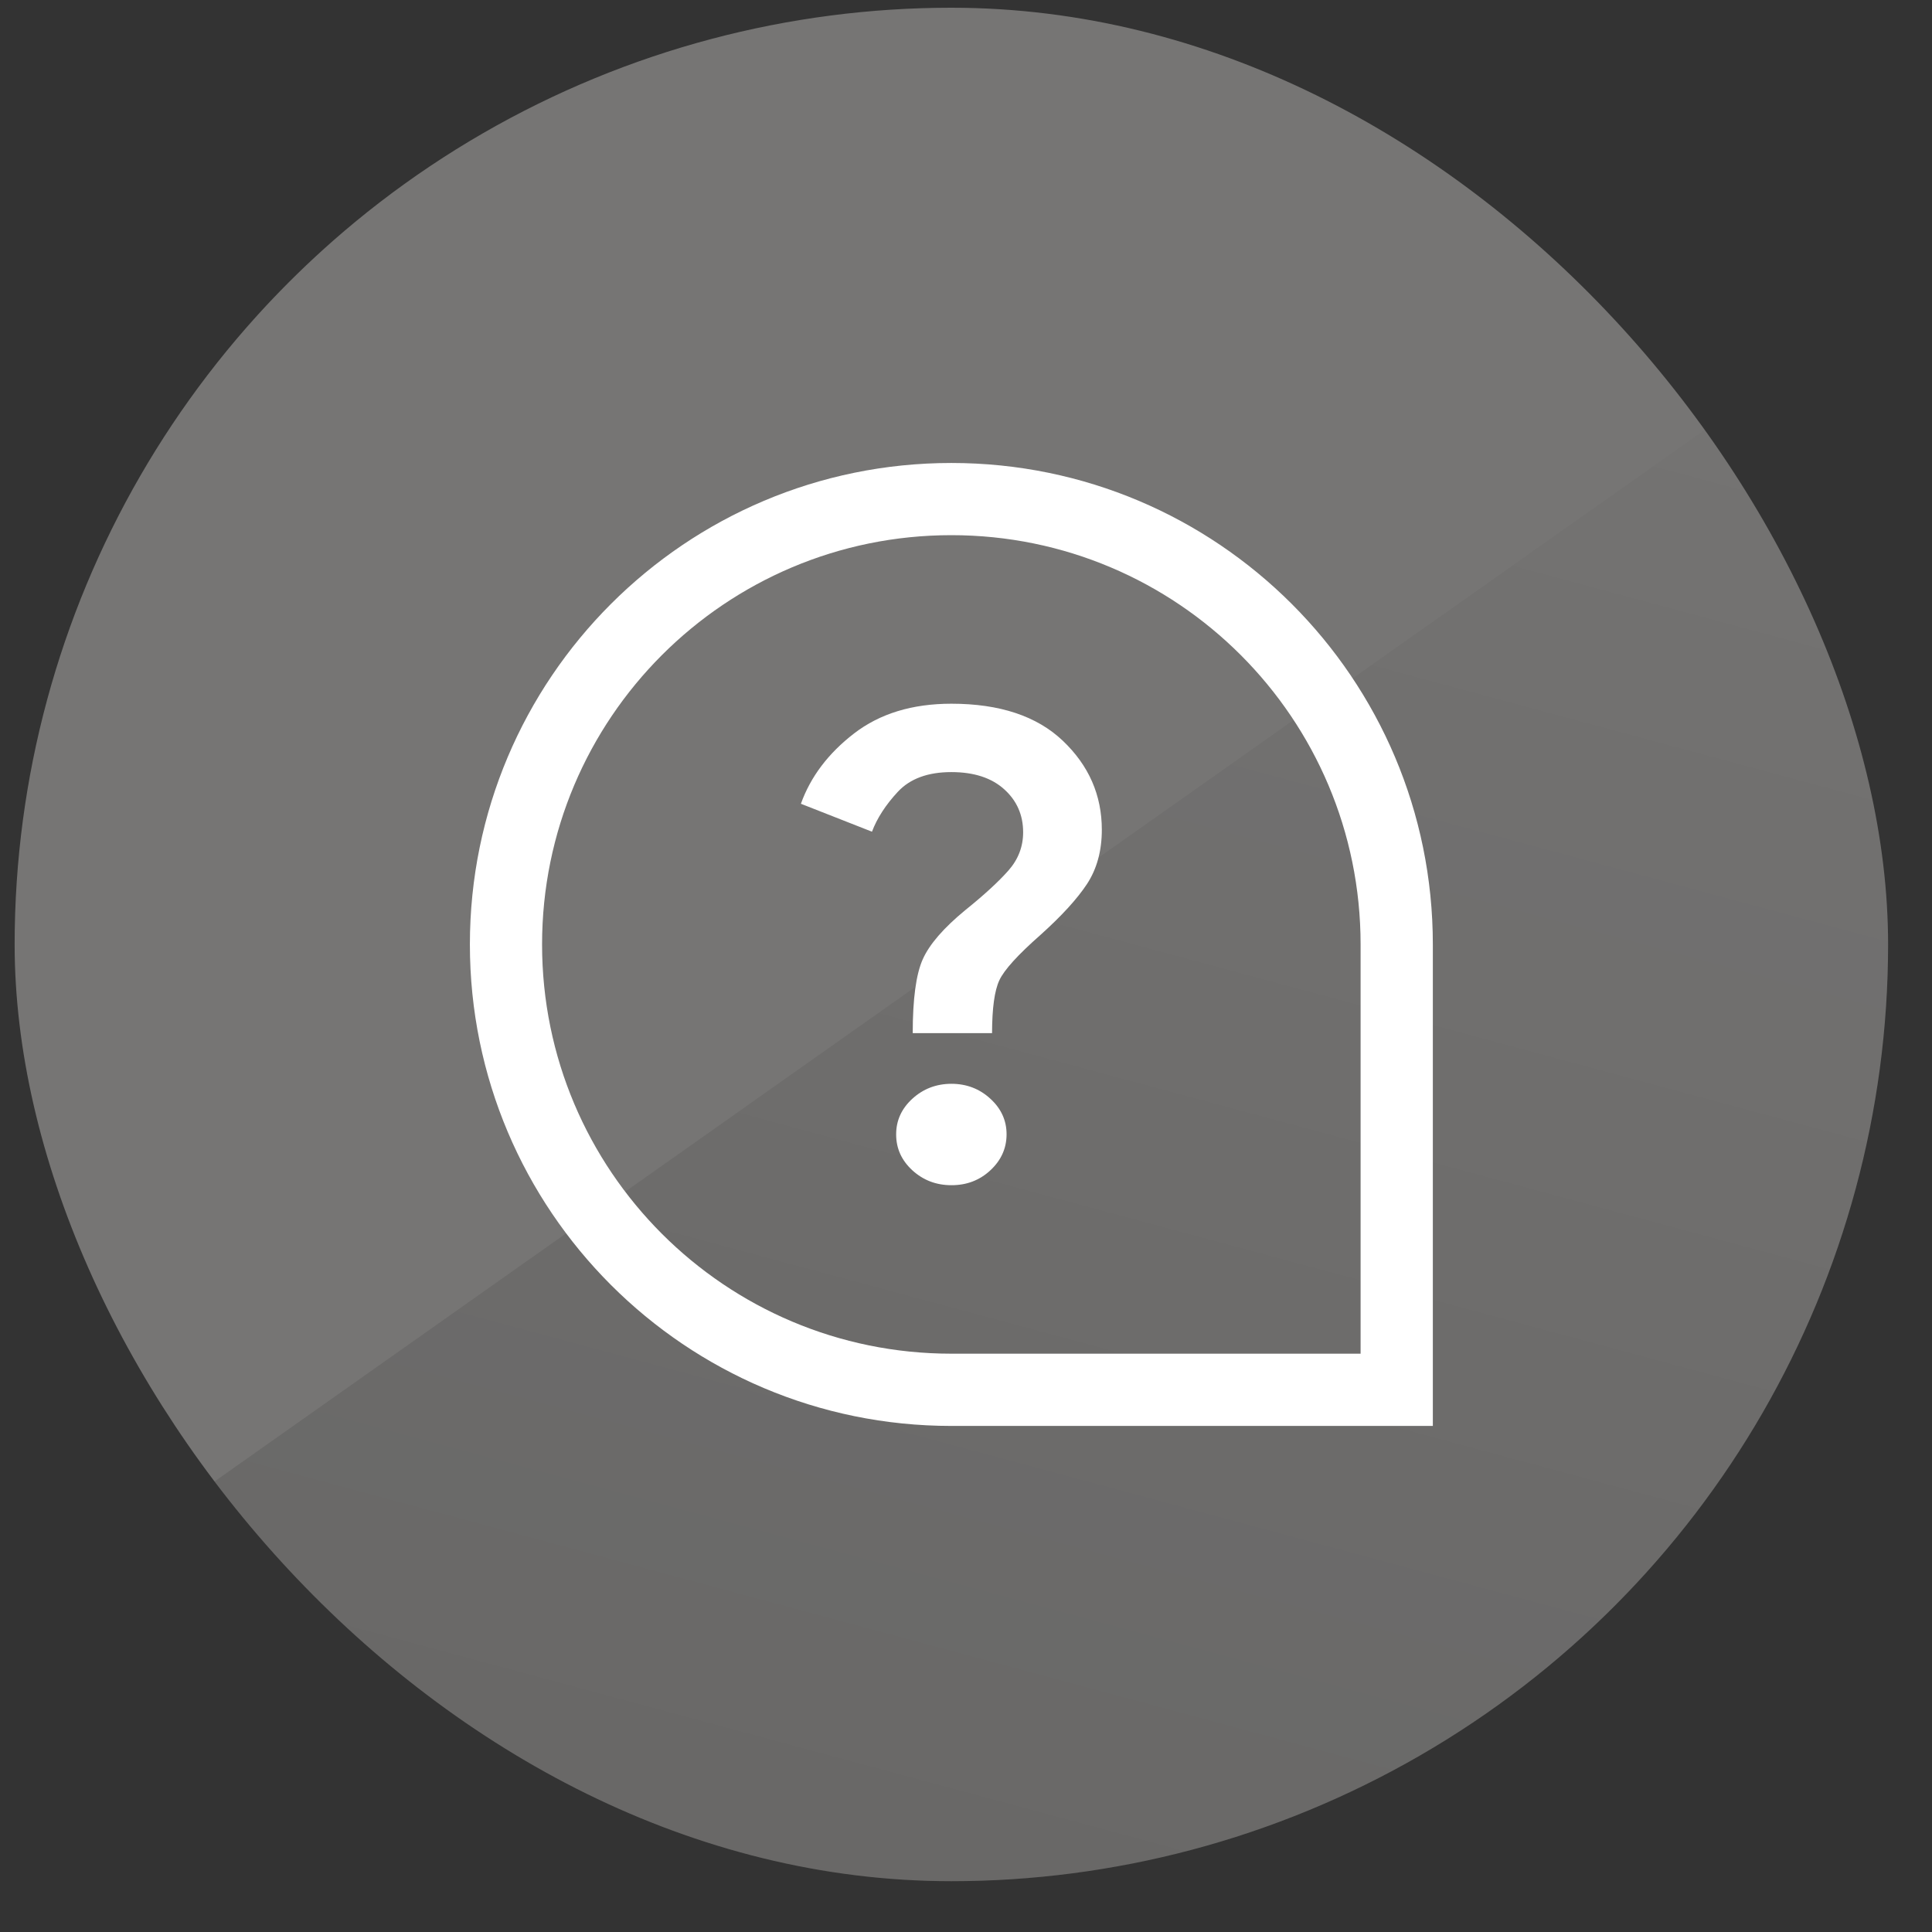 <svg width="33" height="33" viewBox="0 0 33 33" fill="none" xmlns="http://www.w3.org/2000/svg">
<rect x="0" y="0" width="33" height="33" fill="#333333" stroke="none"/>
<g clip-path="url(#clip0_1_59)">
<circle cx="16.25" cy="16.132" r="16" fill="#767574"/>
<path d="M0.25 32.132V27.714L32.25 5.132V32.132H0.25Z" fill="url(#paint0_linear_1_59)"/>
<path fill-rule="evenodd" clip-rule="evenodd" d="M23.24 23.122V16.132C23.24 12.271 20.111 9.141 16.25 9.141C12.389 9.141 9.259 12.271 9.259 16.132C9.259 19.993 12.389 23.122 16.25 23.122H23.24ZM16.25 7.908C11.708 7.908 8.026 11.59 8.026 16.132C8.026 20.674 11.708 24.356 16.25 24.356H24.474V16.132C24.474 11.59 20.792 7.908 16.25 7.908Z" fill="white"/>
<path d="M15.59 17.647C15.59 17.062 15.647 16.642 15.761 16.386C15.875 16.13 16.117 15.851 16.486 15.547C16.808 15.288 17.054 15.062 17.223 14.871C17.392 14.68 17.476 14.462 17.476 14.216C17.476 13.921 17.368 13.675 17.152 13.481C16.936 13.286 16.635 13.188 16.25 13.188C15.849 13.188 15.545 13.3 15.336 13.524C15.128 13.748 14.981 13.975 14.894 14.206L13.68 13.729C13.845 13.268 14.148 12.867 14.588 12.528C15.028 12.189 15.582 12.02 16.25 12.02C17.075 12.02 17.71 12.231 18.154 12.653C18.598 13.075 18.82 13.582 18.82 14.173C18.82 14.534 18.735 14.842 18.567 15.099C18.398 15.355 18.133 15.645 17.771 15.97C17.386 16.309 17.152 16.567 17.07 16.743C16.987 16.92 16.946 17.221 16.945 17.647H15.59ZM16.25 20.244C15.991 20.244 15.769 20.159 15.584 19.99C15.399 19.82 15.307 19.616 15.307 19.378C15.306 19.14 15.399 18.936 15.584 18.767C15.769 18.598 15.991 18.513 16.25 18.512C16.509 18.512 16.731 18.597 16.916 18.767C17.102 18.937 17.194 19.141 17.193 19.378C17.192 19.615 17.1 19.819 16.916 19.99C16.733 20.16 16.511 20.245 16.25 20.244Z" fill="white"/>
</g>
<defs>
<linearGradient id="paint0_linear_1_59" x1="19.75" y1="32.132" x2="26.515" y2="7.032" gradientUnits="userSpaceOnUse">
<stop stop-opacity="0.11"/>
<stop offset="1" stop-opacity="0.02"/>
</linearGradient>
<clipPath id="clip0_1_59">
<rect x="0.25" y="0.132" width="32" height="32" rx="16" fill="white"/>
</clipPath>
</defs>
</svg>
